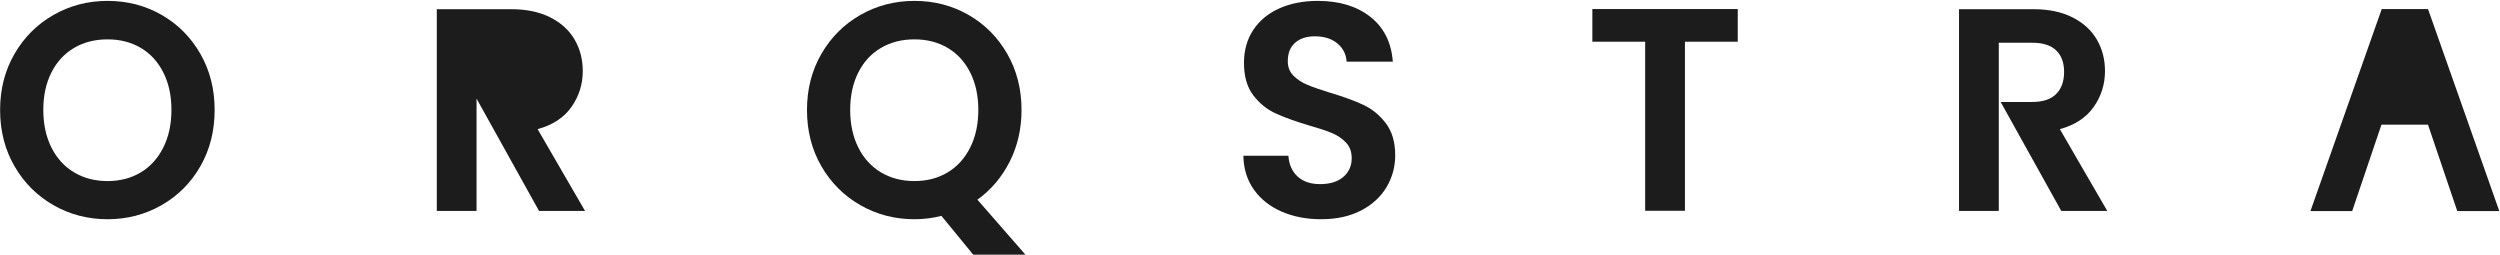<svg width="1000" height="102" viewBox="0 0 1000 102" fill="none" xmlns="http://www.w3.org/2000/svg">
<g clip-path="url(#clip0_63_20)">
<path d="M215.044 51.654C221.026 50.035 225.533 47.087 228.562 42.81C231.591 38.533 233.106 33.735 233.106 28.417C233.106 23.793 232.027 19.613 229.869 15.874C227.71 12.137 224.473 9.169 220.156 6.973C215.84 4.777 210.614 3.678 204.48 3.678H174.718V84.37H190.621V39.449L215.612 84.37H234.015L215.044 51.654Z" fill="#1C1C1C"/>
<path d="M636.94 16.684H658.069V84.312H673.973V16.684H695.102V3.62H636.94V16.684Z" fill="#1C1C1C"/>
<path d="M64.673 5.975C58.15 2.23 50.93 0.356 43.008 0.356C35.165 0.356 27.963 2.23 21.404 5.975C14.841 9.721 9.641 14.912 5.8 21.549C1.959 28.187 0.039 35.657 0.039 43.963C0.039 52.351 1.959 59.863 5.8 66.499C9.641 73.137 14.841 78.328 21.404 82.073C27.963 85.819 35.165 87.692 43.008 87.692C50.849 87.692 58.051 85.819 64.613 82.073C71.173 78.328 76.355 73.137 80.156 66.499C83.956 59.863 85.857 52.351 85.857 43.963C85.857 35.657 83.956 28.187 80.156 21.549C76.355 14.912 71.194 9.721 64.673 5.975ZM65.333 58.987C63.172 63.304 60.172 66.621 56.331 68.942C52.49 71.263 48.049 72.423 43.008 72.423C37.967 72.423 33.505 71.263 29.625 68.942C25.743 66.621 22.724 63.304 20.563 58.987C18.403 54.672 17.323 49.664 17.323 43.963C17.323 38.264 18.403 33.275 20.563 29C22.724 24.724 25.743 21.447 29.625 19.167C33.505 16.888 37.967 15.746 43.008 15.746C48.049 15.746 52.49 16.888 56.331 19.167C60.172 21.447 63.172 24.724 65.333 29C67.493 33.275 68.574 38.264 68.574 43.963C68.574 49.664 67.493 54.672 65.333 58.987Z" fill="#1C1C1C"/>
<path d="M545.482 42.009C542.041 40.38 537.6 38.752 532.159 37.123C528.157 35.901 525.057 34.823 522.857 33.886C520.655 32.951 518.816 31.729 517.336 30.221C515.854 28.715 515.115 26.822 515.115 24.542C515.115 21.285 516.094 18.8 518.056 17.09C520.016 15.38 522.635 14.525 525.917 14.525C529.678 14.525 532.699 15.483 534.98 17.396C537.26 19.31 538.479 21.732 538.641 24.663H557.125C556.564 17.01 553.584 11.044 548.183 6.769C542.781 2.494 535.76 0.356 527.118 0.356C521.357 0.356 516.235 1.355 511.754 3.349C507.272 5.345 503.792 8.216 501.312 11.96C498.831 15.707 497.592 20.104 497.592 25.152C497.592 30.527 498.81 34.823 501.252 38.039C503.692 41.257 506.612 43.657 510.014 45.245C513.414 46.834 517.835 48.442 523.277 50.07C527.277 51.212 530.419 52.25 532.699 53.185C534.98 54.122 536.88 55.405 538.401 57.033C539.919 58.663 540.681 60.739 540.681 63.262C540.681 66.358 539.559 68.862 537.32 70.774C535.079 72.689 531.998 73.645 528.078 73.645C524.237 73.645 521.216 72.627 519.016 70.591C516.815 68.557 515.595 65.787 515.355 62.285H497.352C497.43 67.498 498.831 72.017 501.552 75.844C504.271 79.672 507.974 82.603 512.655 84.638C517.336 86.675 522.596 87.692 528.438 87.692C534.599 87.692 539.919 86.531 544.402 84.211C548.882 81.89 552.282 78.775 554.604 74.866C556.924 70.957 558.085 66.724 558.085 62.163C558.085 56.87 556.843 52.595 554.364 49.337C551.883 46.082 548.922 43.638 545.482 42.009Z" fill="#1C1C1C"/>
<path d="M403.871 64.667C407.031 58.437 408.612 51.536 408.612 43.963C408.612 35.657 406.711 28.187 402.91 21.549C399.109 14.912 393.949 9.721 387.428 5.975C380.905 2.23 373.684 0.356 365.763 0.356C357.92 0.356 350.718 2.23 344.158 5.975C337.595 9.721 332.395 14.912 328.555 21.549C324.714 28.187 322.793 35.657 322.793 43.963C322.793 52.351 324.714 59.863 328.555 66.499C332.395 73.137 337.595 78.328 344.158 82.073C350.718 85.819 357.92 87.692 365.763 87.692C369.442 87.692 373.043 87.243 376.565 86.348L389.288 101.861H410.173L390.968 79.874C396.409 75.965 400.709 70.896 403.871 64.667ZM388.088 58.987C385.927 63.304 382.926 66.621 379.085 68.942C375.245 71.263 370.804 72.423 365.763 72.423C360.721 72.423 356.26 71.263 352.38 68.942C348.497 66.621 345.478 63.304 343.318 58.987C341.157 54.672 340.077 49.664 340.077 43.963C340.077 38.264 341.157 33.275 343.318 29C345.478 24.724 348.497 21.447 352.38 19.167C356.26 16.888 360.721 15.746 365.763 15.746C370.804 15.746 375.245 16.888 379.085 19.167C382.926 21.447 385.927 24.724 388.088 29C390.248 33.275 391.328 38.264 391.328 43.963C391.328 49.664 390.248 54.672 388.088 58.987Z" fill="#1C1C1C"/>
<path d="M837.455 42.81C840.484 38.533 841.999 33.735 841.999 28.417C841.999 23.793 840.92 19.613 838.762 15.874C836.603 12.137 833.366 9.169 829.049 6.973C824.732 4.777 819.507 3.678 813.373 3.678H783.61V84.37H799.514V17.088H812.805C817.122 17.088 820.34 18.111 822.461 20.151C824.58 22.195 825.641 25.065 825.641 28.764C825.641 32.541 824.58 35.489 822.461 37.608C820.34 39.729 817.122 40.787 812.805 40.787H800.259L824.505 84.37H842.908L823.937 51.654C829.919 50.035 834.426 47.087 837.455 42.81Z" fill="#1C1C1C"/>
<path d="M999.72 84.427L971.207 3.62H952.691L924.178 84.427H940.877L952.585 49.862H971.191L982.907 84.427H999.72Z" fill="#1C1C1C"/>
</g>
<defs>
<clipPath id="clip0_63_20">
<rect width="1000" height="102" fill="white"/>
</clipPath>
</defs>
</svg>

